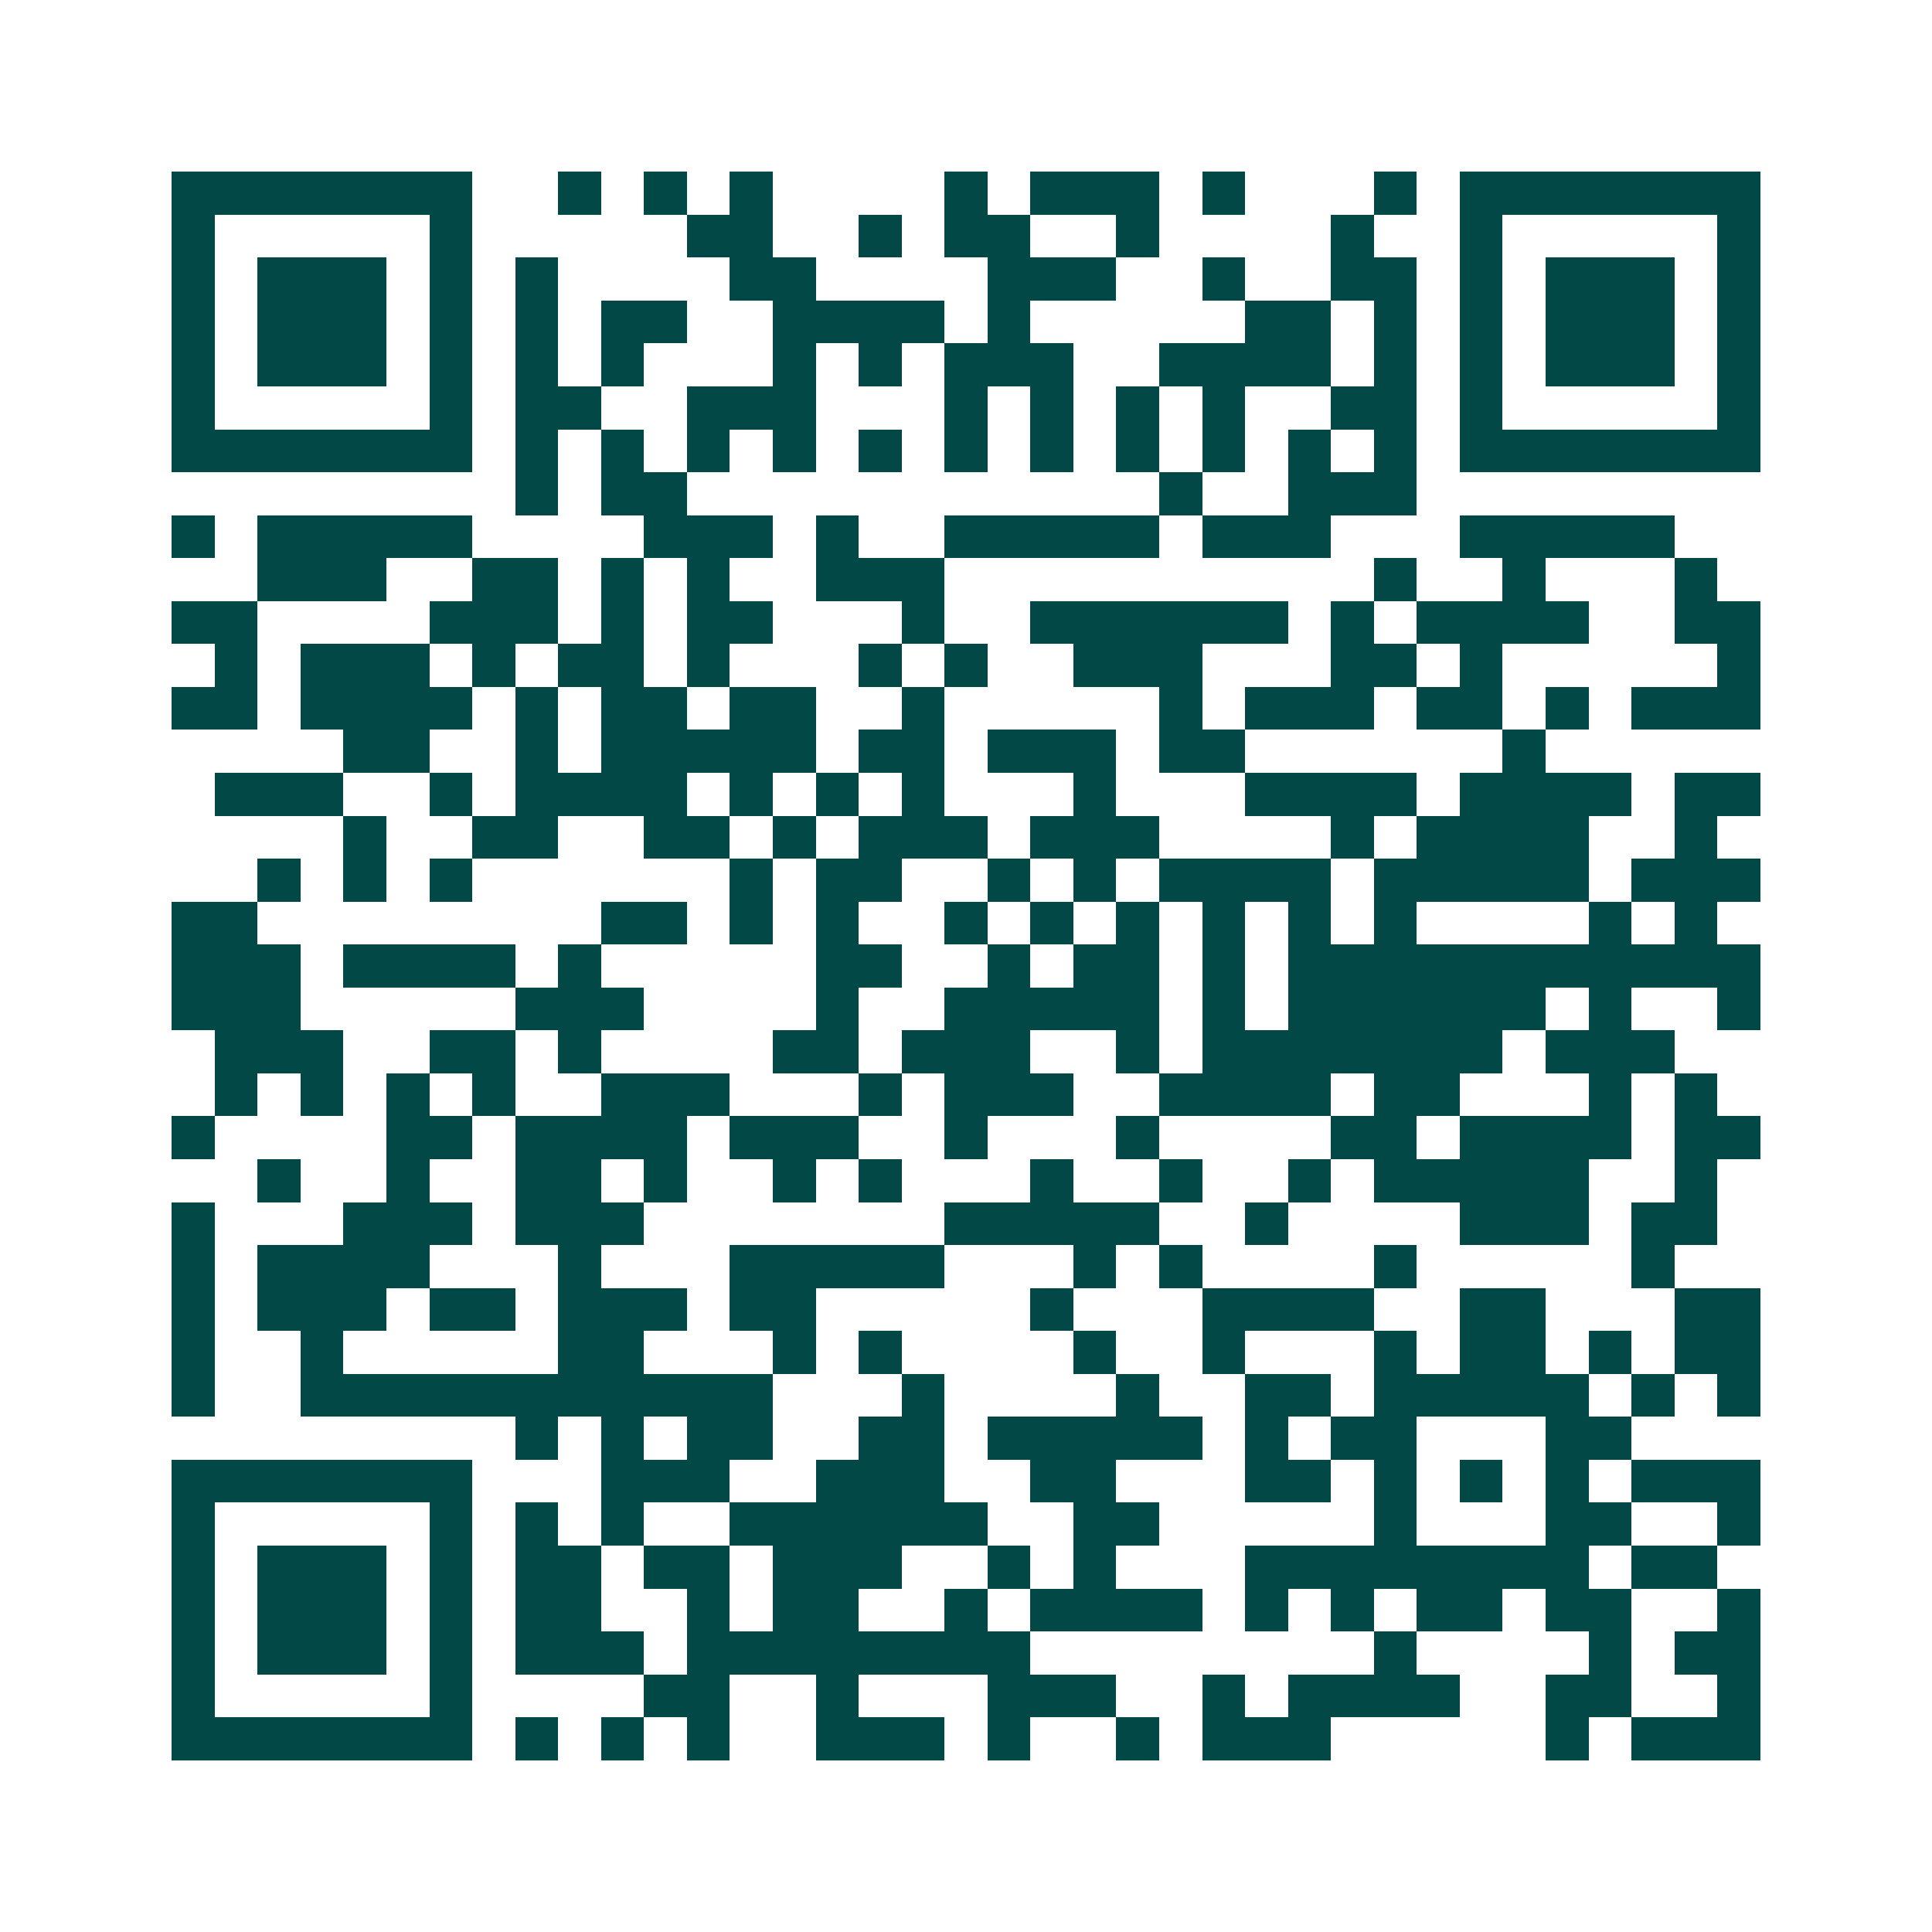 <svg xmlns="http://www.w3.org/2000/svg" width="200" height="200" viewBox="0 0 45 45" shape-rendering="crispEdges"><path fill="#ffffff" d="M0 0h45v45H0z"/><path stroke="#014847" d="M4 4.5h7m2 0h1m1 0h1m1 0h1m4 0h1m1 0h3m1 0h1m3 0h1m1 0h7M4 5.5h1m5 0h1m5 0h2m2 0h1m1 0h2m2 0h1m4 0h1m2 0h1m5 0h1M4 6.5h1m1 0h3m1 0h1m1 0h1m4 0h2m4 0h3m2 0h1m2 0h2m1 0h1m1 0h3m1 0h1M4 7.5h1m1 0h3m1 0h1m1 0h1m1 0h2m2 0h4m1 0h1m5 0h2m1 0h1m1 0h1m1 0h3m1 0h1M4 8.5h1m1 0h3m1 0h1m1 0h1m1 0h1m3 0h1m1 0h1m1 0h3m2 0h4m1 0h1m1 0h1m1 0h3m1 0h1M4 9.5h1m5 0h1m1 0h2m2 0h3m3 0h1m1 0h1m1 0h1m1 0h1m2 0h2m1 0h1m5 0h1M4 10.5h7m1 0h1m1 0h1m1 0h1m1 0h1m1 0h1m1 0h1m1 0h1m1 0h1m1 0h1m1 0h1m1 0h1m1 0h7M12 11.5h1m1 0h2m11 0h1m2 0h3M4 12.5h1m1 0h5m4 0h3m1 0h1m2 0h5m1 0h3m3 0h5M6 13.5h3m2 0h2m1 0h1m1 0h1m2 0h3m10 0h1m2 0h1m3 0h1M4 14.5h2m4 0h3m1 0h1m1 0h2m3 0h1m2 0h6m1 0h1m1 0h4m2 0h2M5 15.5h1m1 0h3m1 0h1m1 0h2m1 0h1m3 0h1m1 0h1m2 0h3m3 0h2m1 0h1m5 0h1M4 16.5h2m1 0h4m1 0h1m1 0h2m1 0h2m2 0h1m5 0h1m1 0h3m1 0h2m1 0h1m1 0h3M8 17.5h2m2 0h1m1 0h5m1 0h2m1 0h3m1 0h2m6 0h1M5 18.5h3m2 0h1m1 0h4m1 0h1m1 0h1m1 0h1m3 0h1m3 0h4m1 0h4m1 0h2M8 19.5h1m2 0h2m2 0h2m1 0h1m1 0h3m1 0h3m4 0h1m1 0h4m2 0h1M6 20.5h1m1 0h1m1 0h1m6 0h1m1 0h2m2 0h1m1 0h1m1 0h4m1 0h5m1 0h3M4 21.5h2m8 0h2m1 0h1m1 0h1m2 0h1m1 0h1m1 0h1m1 0h1m1 0h1m1 0h1m4 0h1m1 0h1M4 22.5h3m1 0h4m1 0h1m5 0h2m2 0h1m1 0h2m1 0h1m1 0h11M4 23.5h3m5 0h3m4 0h1m2 0h5m1 0h1m1 0h6m1 0h1m2 0h1M5 24.5h3m2 0h2m1 0h1m4 0h2m1 0h3m2 0h1m1 0h7m1 0h3M5 25.5h1m1 0h1m1 0h1m1 0h1m2 0h3m3 0h1m1 0h3m2 0h4m1 0h2m3 0h1m1 0h1M4 26.5h1m4 0h2m1 0h4m1 0h3m2 0h1m3 0h1m4 0h2m1 0h4m1 0h2M6 27.5h1m2 0h1m2 0h2m1 0h1m2 0h1m1 0h1m3 0h1m2 0h1m2 0h1m1 0h5m2 0h1M4 28.5h1m3 0h3m1 0h3m7 0h5m2 0h1m4 0h3m1 0h2M4 29.5h1m1 0h4m3 0h1m3 0h5m3 0h1m1 0h1m4 0h1m5 0h1M4 30.5h1m1 0h3m1 0h2m1 0h3m1 0h2m5 0h1m3 0h4m2 0h2m3 0h2M4 31.5h1m2 0h1m5 0h2m3 0h1m1 0h1m4 0h1m2 0h1m3 0h1m1 0h2m1 0h1m1 0h2M4 32.5h1m2 0h11m3 0h1m4 0h1m2 0h2m1 0h5m1 0h1m1 0h1M12 33.5h1m1 0h1m1 0h2m2 0h2m1 0h5m1 0h1m1 0h2m3 0h2M4 34.5h7m3 0h3m2 0h3m2 0h2m3 0h2m1 0h1m1 0h1m1 0h1m1 0h3M4 35.5h1m5 0h1m1 0h1m1 0h1m2 0h6m2 0h2m5 0h1m3 0h2m2 0h1M4 36.5h1m1 0h3m1 0h1m1 0h2m1 0h2m1 0h3m2 0h1m1 0h1m3 0h8m1 0h2M4 37.5h1m1 0h3m1 0h1m1 0h2m2 0h1m1 0h2m2 0h1m1 0h4m1 0h1m1 0h1m1 0h2m1 0h2m2 0h1M4 38.5h1m1 0h3m1 0h1m1 0h3m1 0h8m8 0h1m4 0h1m1 0h2M4 39.5h1m5 0h1m4 0h2m2 0h1m3 0h3m2 0h1m1 0h4m2 0h2m2 0h1M4 40.5h7m1 0h1m1 0h1m1 0h1m2 0h3m1 0h1m2 0h1m1 0h3m5 0h1m1 0h3"/></svg>
